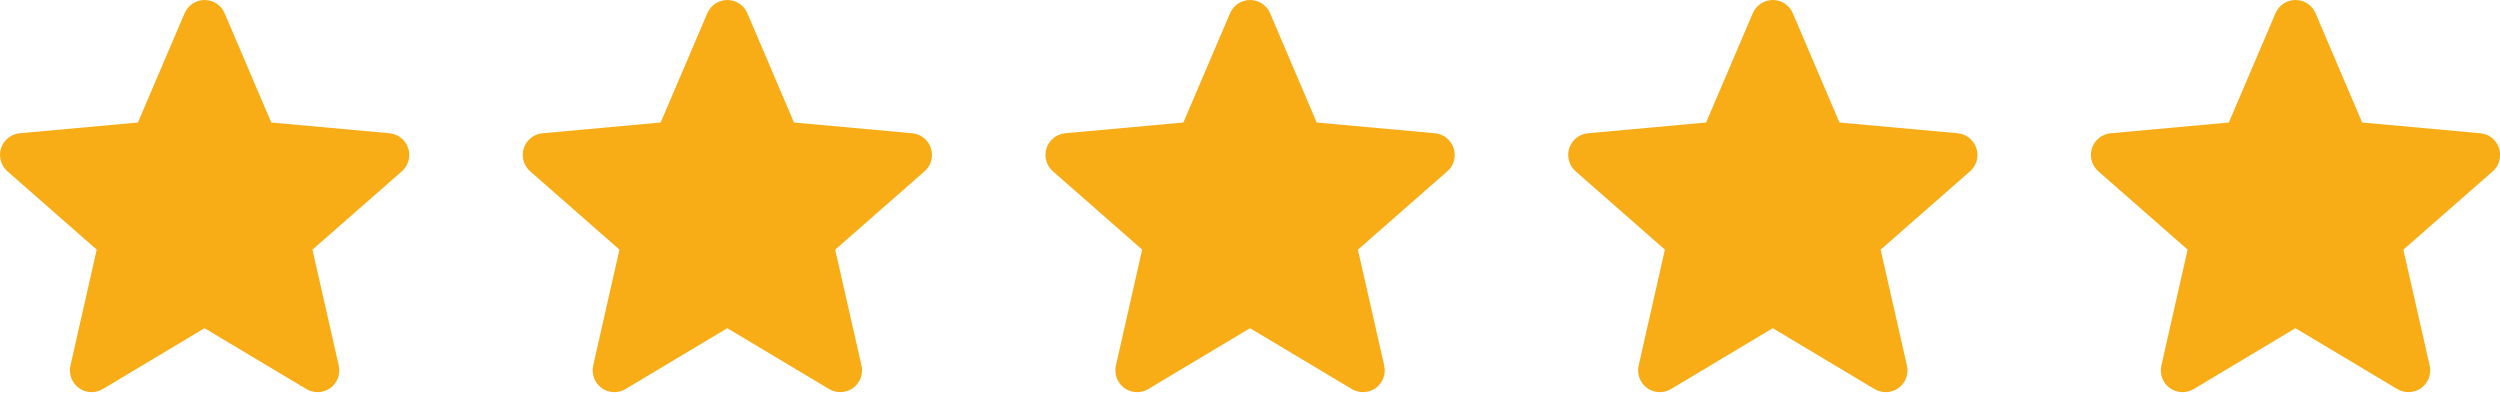 <svg width="110" height="18" viewBox="0 0 110 18" fill="none" xmlns="http://www.w3.org/2000/svg">
<path d="M17.959 6.521C17.902 6.343 17.793 6.185 17.646 6.068C17.5 5.951 17.322 5.88 17.135 5.863L11.935 5.391L9.883 0.581C9.81 0.409 9.687 0.262 9.531 0.158C9.374 0.055 9.191 9.15527e-05 9.003 9.15527e-05C8.816 9.15527e-05 8.633 0.055 8.476 0.158C8.32 0.262 8.197 0.409 8.123 0.581L6.068 5.391L0.868 5.863C0.682 5.881 0.505 5.952 0.359 6.069C0.212 6.187 0.104 6.344 0.046 6.522C-0.011 6.701 -0.015 6.892 0.035 7.072C0.085 7.253 0.186 7.415 0.327 7.538L4.255 10.983L3.1 16.086C3.059 16.268 3.071 16.459 3.137 16.634C3.202 16.809 3.318 16.962 3.469 17.072C3.62 17.182 3.801 17.245 3.987 17.254C4.174 17.262 4.36 17.216 4.52 17.12L9 14.44L13.481 17.119C13.642 17.215 13.828 17.262 14.015 17.253C14.202 17.245 14.383 17.182 14.535 17.072C14.686 16.962 14.802 16.809 14.868 16.634C14.934 16.459 14.947 16.268 14.905 16.085L13.747 10.985L17.679 7.539C17.821 7.416 17.923 7.254 17.973 7.073C18.023 6.892 18.018 6.7 17.96 6.522L17.959 6.521Z" fill="#F8AC15"/>
<path d="M40.959 6.521C40.902 6.343 40.793 6.185 40.647 6.068C40.5 5.951 40.322 5.88 40.135 5.863L34.935 5.391L32.883 0.581C32.81 0.409 32.687 0.262 32.531 0.158C32.374 0.055 32.191 9.15527e-05 32.003 9.15527e-05C31.816 9.15527e-05 31.633 0.055 31.476 0.158C31.32 0.262 31.197 0.409 31.123 0.581L29.068 5.391L23.868 5.863C23.682 5.881 23.505 5.952 23.359 6.069C23.212 6.187 23.104 6.344 23.046 6.522C22.989 6.701 22.985 6.892 23.035 7.072C23.085 7.253 23.186 7.415 23.327 7.538L27.255 10.983L26.1 16.086C26.058 16.268 26.071 16.459 26.137 16.634C26.202 16.809 26.318 16.962 26.469 17.072C26.62 17.182 26.801 17.245 26.988 17.254C27.174 17.262 27.36 17.216 27.52 17.12L32 14.44L36.481 17.119C36.642 17.215 36.828 17.262 37.015 17.253C37.202 17.245 37.383 17.182 37.535 17.072C37.686 16.962 37.802 16.809 37.868 16.634C37.934 16.459 37.947 16.268 37.905 16.085L36.747 10.985L40.679 7.539C40.821 7.416 40.923 7.254 40.973 7.073C41.023 6.892 41.018 6.7 40.96 6.522L40.959 6.521Z" fill="#F8AC15"/>
<path d="M63.959 6.521C63.902 6.343 63.793 6.185 63.647 6.068C63.5 5.951 63.322 5.88 63.135 5.863L57.935 5.391L55.883 0.581C55.81 0.409 55.687 0.262 55.531 0.158C55.374 0.055 55.191 9.15527e-05 55.003 9.15527e-05C54.816 9.15527e-05 54.633 0.055 54.476 0.158C54.32 0.262 54.197 0.409 54.123 0.581L52.068 5.391L46.868 5.863C46.682 5.881 46.505 5.952 46.359 6.069C46.212 6.187 46.104 6.344 46.046 6.522C45.989 6.701 45.985 6.892 46.035 7.072C46.085 7.253 46.186 7.415 46.327 7.538L50.255 10.983L49.1 16.086C49.059 16.268 49.071 16.459 49.137 16.634C49.202 16.809 49.318 16.962 49.469 17.072C49.62 17.182 49.801 17.245 49.987 17.254C50.174 17.262 50.36 17.216 50.52 17.12L55 14.44L59.481 17.119C59.642 17.215 59.828 17.262 60.015 17.253C60.202 17.245 60.383 17.182 60.535 17.072C60.686 16.962 60.802 16.809 60.868 16.634C60.934 16.459 60.947 16.268 60.905 16.085L59.747 10.985L63.679 7.539C63.821 7.416 63.923 7.254 63.973 7.073C64.023 6.892 64.018 6.7 63.96 6.522L63.959 6.521Z" fill="#F8AC15"/>
<path d="M86.959 6.521C86.902 6.343 86.793 6.185 86.647 6.068C86.5 5.951 86.322 5.88 86.135 5.863L80.935 5.391L78.883 0.581C78.81 0.409 78.687 0.262 78.531 0.158C78.374 0.055 78.191 9.15527e-05 78.003 9.15527e-05C77.816 9.15527e-05 77.633 0.055 77.476 0.158C77.32 0.262 77.197 0.409 77.123 0.581L75.068 5.391L69.868 5.863C69.682 5.881 69.505 5.952 69.359 6.069C69.213 6.187 69.104 6.344 69.046 6.522C68.989 6.701 68.985 6.892 69.035 7.072C69.085 7.253 69.186 7.415 69.327 7.538L73.255 10.983L72.1 16.086C72.058 16.268 72.071 16.459 72.137 16.634C72.202 16.809 72.318 16.962 72.469 17.072C72.62 17.182 72.801 17.245 72.987 17.254C73.174 17.262 73.36 17.216 73.52 17.12L78 14.44L82.481 17.119C82.642 17.215 82.828 17.262 83.015 17.253C83.202 17.245 83.383 17.182 83.535 17.072C83.686 16.962 83.802 16.809 83.868 16.634C83.934 16.459 83.947 16.268 83.905 16.085L82.747 10.985L86.679 7.539C86.821 7.416 86.923 7.254 86.973 7.073C87.023 6.892 87.018 6.7 86.96 6.522L86.959 6.521Z" fill="#F8AC15"/>
<path d="M109.959 6.521C109.902 6.343 109.793 6.185 109.646 6.068C109.5 5.951 109.322 5.88 109.135 5.863L103.935 5.391L101.883 0.581C101.81 0.409 101.687 0.262 101.531 0.158C101.374 0.055 101.191 9.15527e-05 101.003 9.15527e-05C100.816 9.15527e-05 100.633 0.055 100.476 0.158C100.32 0.262 100.197 0.409 100.123 0.581L98.068 5.391L92.868 5.863C92.682 5.881 92.505 5.952 92.359 6.069C92.213 6.187 92.104 6.344 92.046 6.522C91.989 6.701 91.985 6.892 92.035 7.072C92.085 7.253 92.186 7.415 92.327 7.538L96.255 10.983L95.1 16.086C95.058 16.268 95.071 16.459 95.137 16.634C95.202 16.809 95.318 16.962 95.469 17.072C95.62 17.182 95.801 17.245 95.987 17.254C96.174 17.262 96.36 17.216 96.52 17.12L101 14.44L105.481 17.119C105.642 17.215 105.828 17.262 106.015 17.253C106.202 17.245 106.383 17.182 106.535 17.072C106.686 16.962 106.802 16.809 106.868 16.634C106.934 16.459 106.947 16.268 106.905 16.085L105.747 10.985L109.679 7.539C109.821 7.416 109.923 7.254 109.973 7.073C110.023 6.892 110.018 6.7 109.96 6.522L109.959 6.521Z" fill="#F8AC15"/>
</svg>
